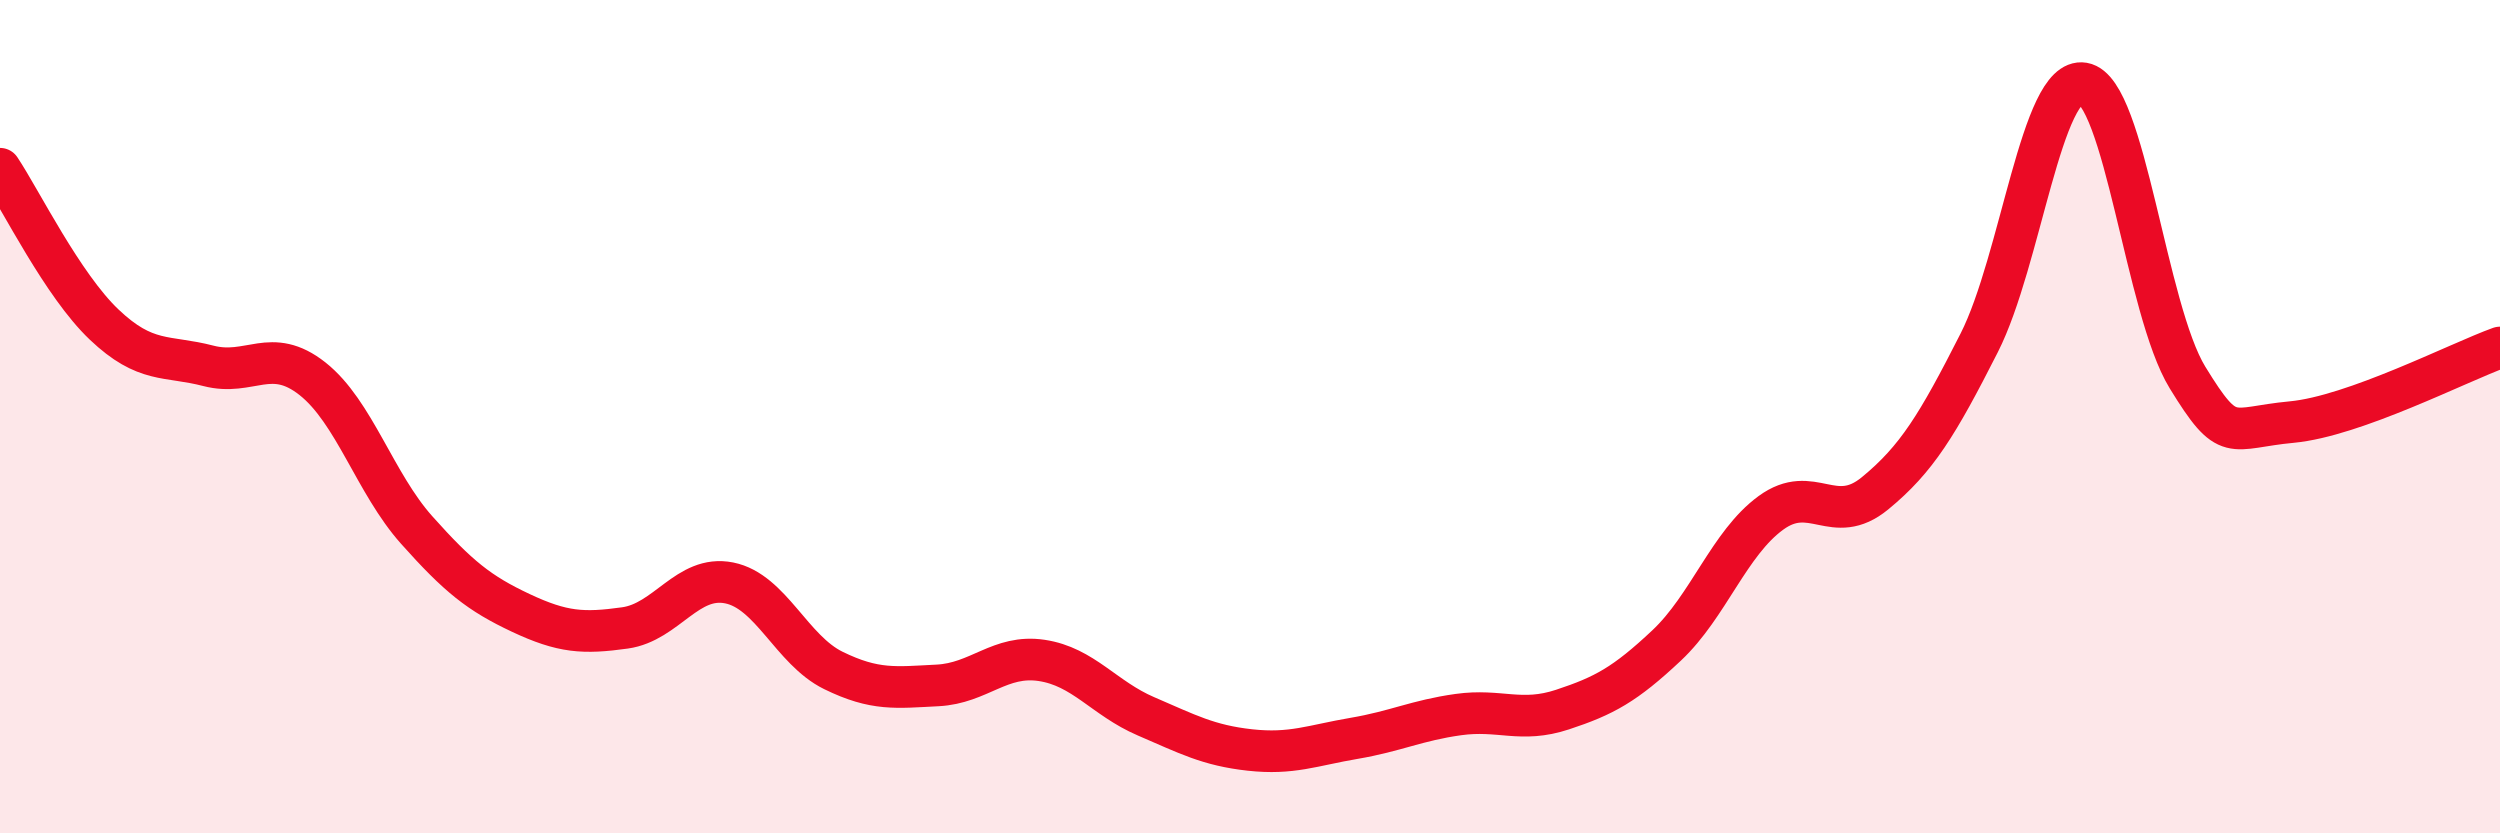 
    <svg width="60" height="20" viewBox="0 0 60 20" xmlns="http://www.w3.org/2000/svg">
      <path
        d="M 0,4.05 C 0.5,4.8 1.5,6.84 2.5,7.79 C 3.5,8.74 4,8.52 5,8.78 C 6,9.04 6.5,8.3 7.5,9.09 C 8.5,9.88 9,11.6 10,12.72 C 11,13.84 11.5,14.24 12.5,14.71 C 13.5,15.18 14,15.21 15,15.07 C 16,14.93 16.5,13.79 17.5,13.99 C 18.5,14.19 19,15.6 20,16.09 C 21,16.58 21.5,16.5 22.5,16.45 C 23.5,16.4 24,15.7 25,15.85 C 26,16 26.5,16.76 27.5,17.19 C 28.5,17.62 29,17.89 30,18 C 31,18.11 31.5,17.89 32.5,17.72 C 33.5,17.55 34,17.29 35,17.15 C 36,17.01 36.5,17.36 37.5,17.03 C 38.5,16.7 39,16.43 40,15.49 C 41,14.55 41.5,13.04 42.5,12.31 C 43.5,11.58 44,12.66 45,11.84 C 46,11.02 46.5,10.2 47.5,8.23 C 48.5,6.26 49,1.83 50,2 C 51,2.17 51.5,7.43 52.5,9.06 C 53.5,10.69 53.5,10.27 55,10.13 C 56.5,9.99 59,8.7 60,8.34L60 20L0 20Z"
        fill="#EB0A25"
        opacity="0.1"
        stroke-linecap="round"
        stroke-linejoin="round"
      />
      <path
        d="M 0,4.05 C 0.5,4.8 1.5,6.84 2.5,7.79 C 3.5,8.74 4,8.52 5,8.78 C 6,9.04 6.5,8.3 7.5,9.09 C 8.5,9.88 9,11.6 10,12.72 C 11,13.84 11.5,14.24 12.5,14.71 C 13.5,15.18 14,15.21 15,15.07 C 16,14.93 16.5,13.79 17.5,13.99 C 18.5,14.19 19,15.6 20,16.09 C 21,16.58 21.5,16.5 22.5,16.45 C 23.5,16.4 24,15.7 25,15.85 C 26,16 26.5,16.76 27.5,17.19 C 28.5,17.62 29,17.89 30,18 C 31,18.11 31.5,17.89 32.5,17.72 C 33.5,17.55 34,17.29 35,17.15 C 36,17.01 36.5,17.36 37.5,17.03 C 38.5,16.7 39,16.43 40,15.49 C 41,14.55 41.5,13.04 42.5,12.31 C 43.5,11.58 44,12.66 45,11.84 C 46,11.02 46.5,10.2 47.5,8.23 C 48.5,6.26 49,1.83 50,2 C 51,2.17 51.5,7.43 52.5,9.06 C 53.5,10.69 53.5,10.27 55,10.13 C 56.5,9.99 59,8.7 60,8.34"
        stroke="#EB0A25"
        stroke-width="1"
        fill="none"
        stroke-linecap="round"
        stroke-linejoin="round"
      />
    </svg>
  